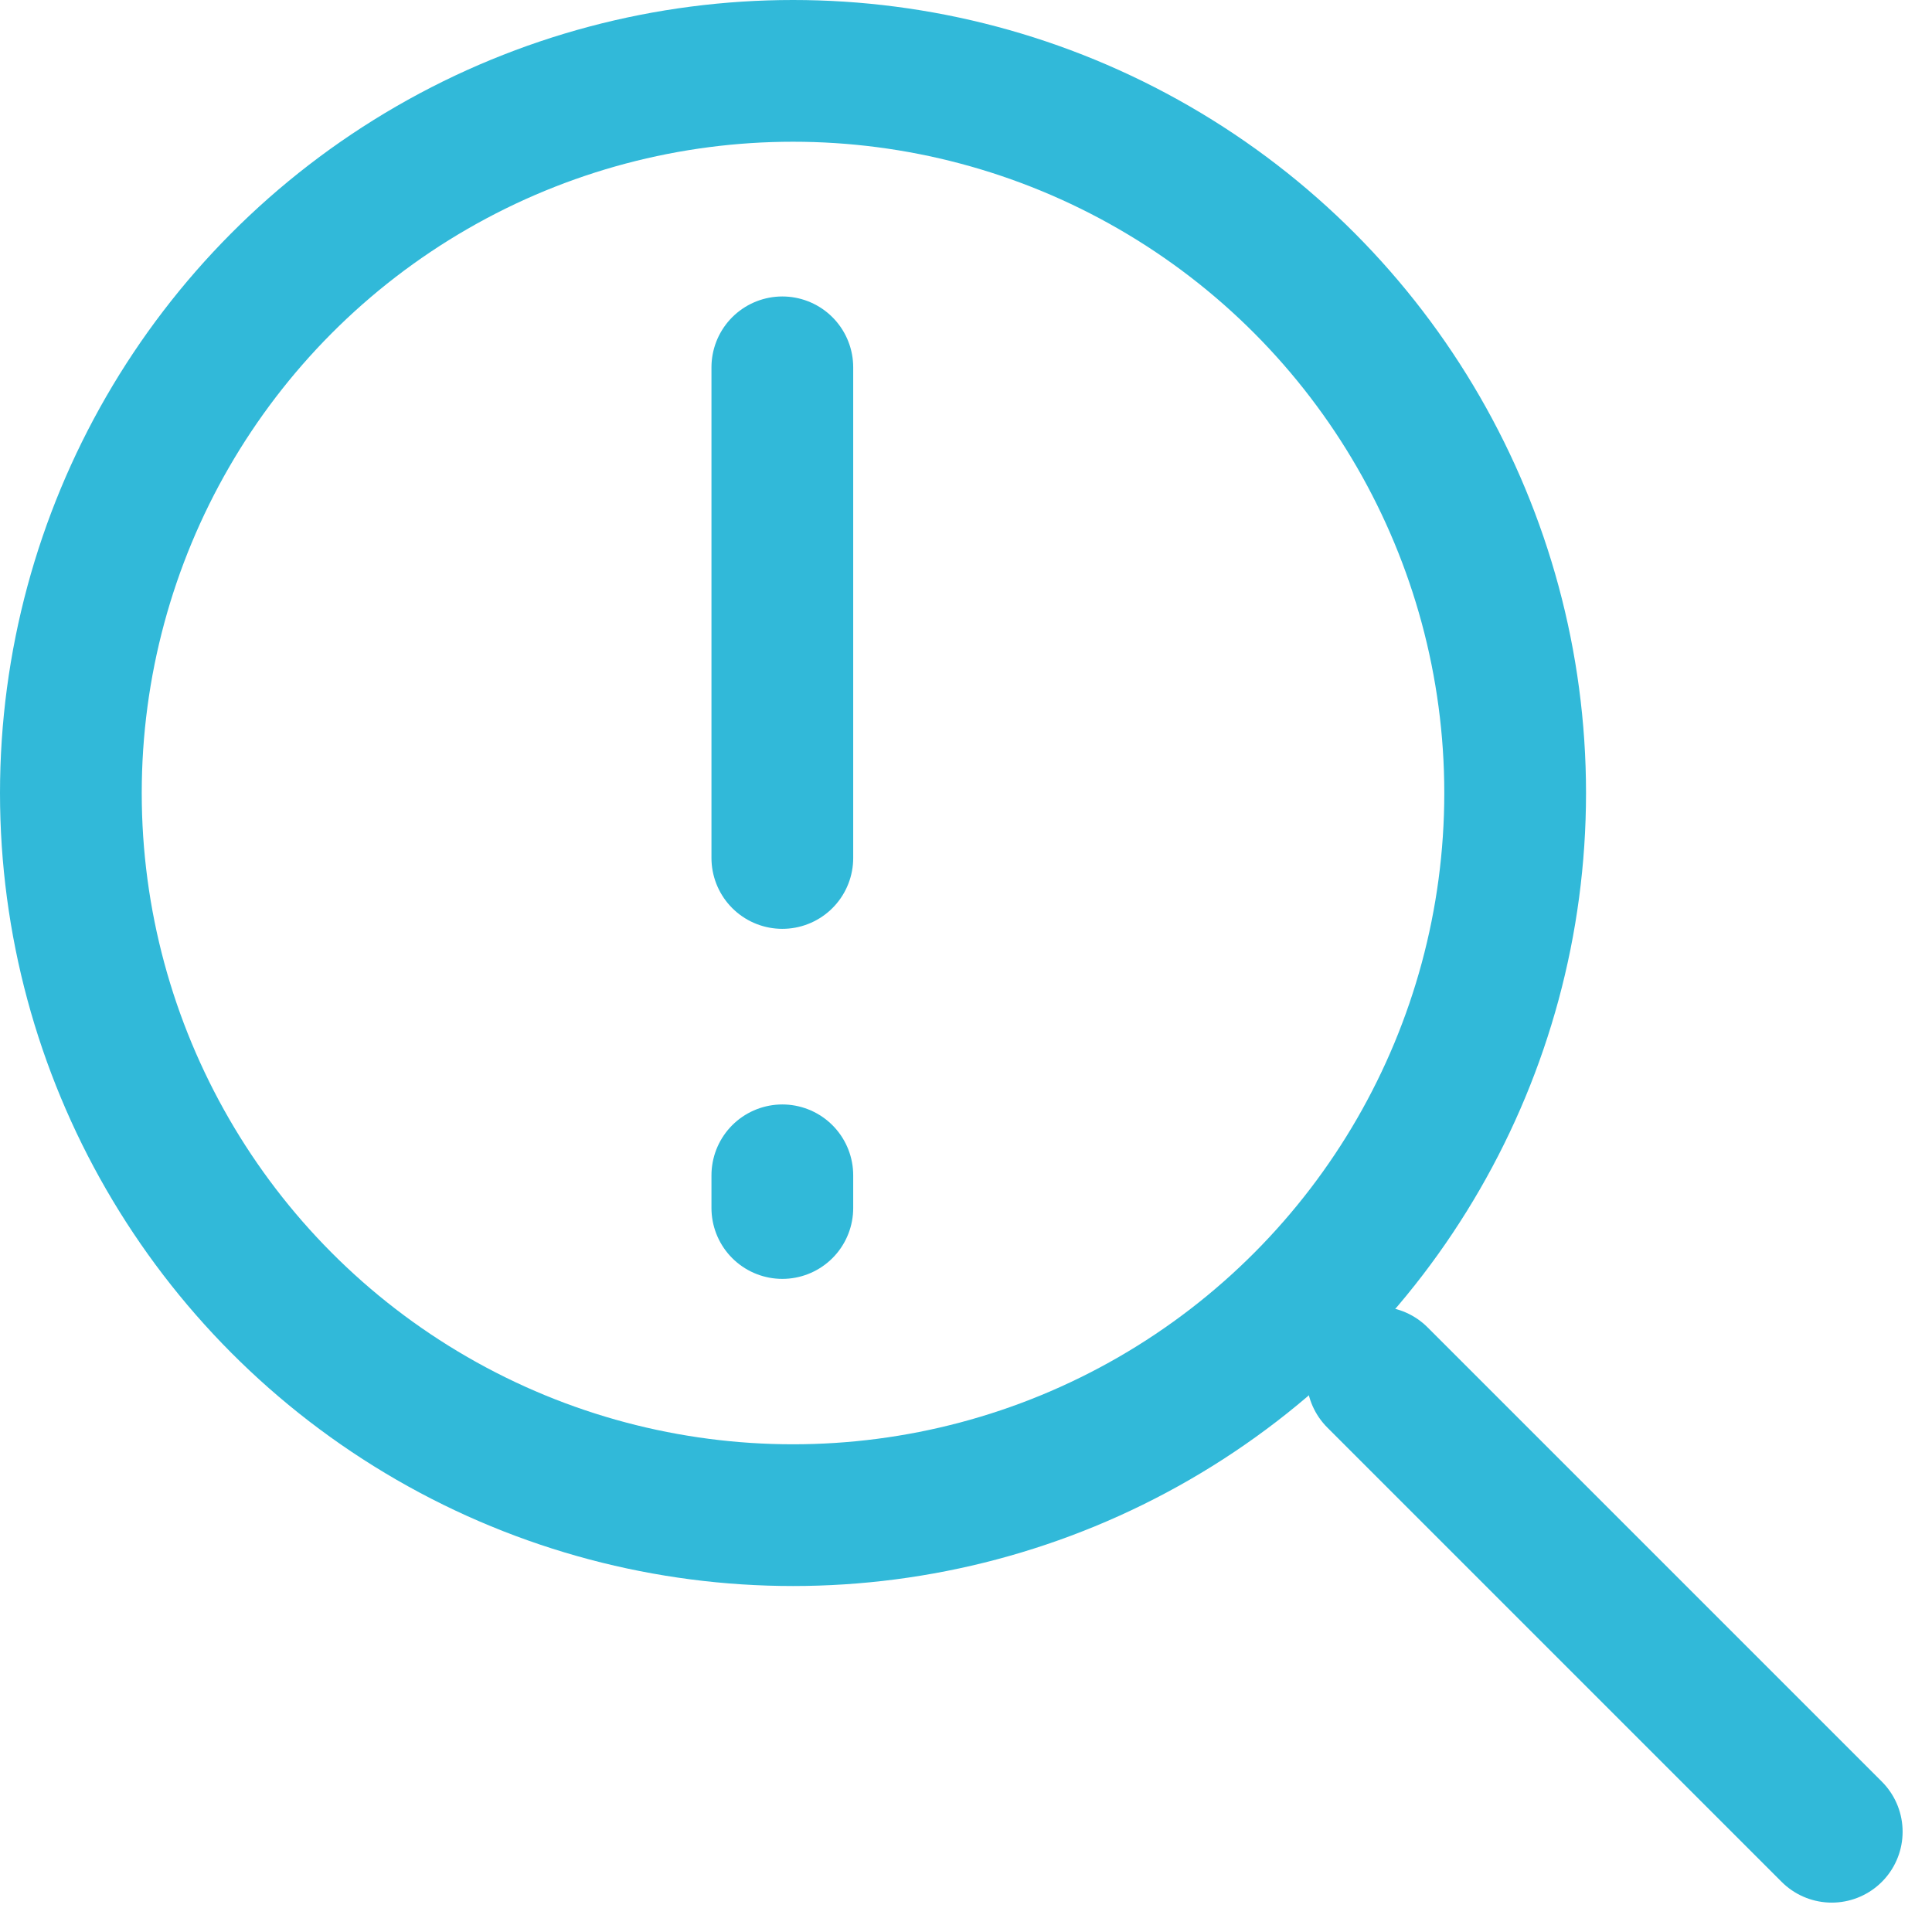 <svg id="Group_5102" data-name="Group 5102" xmlns="http://www.w3.org/2000/svg" width="40.893" height="40.893" viewBox="0 0 40.893 40.893">
  <line id="Line_170" data-name="Line 170" x2="9.616" y2="9.616" transform="translate(29.155 29.155)" fill="none" stroke="#31b9d9" stroke-linecap="round" stroke-linejoin="round" stroke-width="3"/>
  <g id="Ellipse_1818" data-name="Ellipse 1818" fill="none" stroke="#31b9d9" stroke-linecap="round" stroke-linejoin="round" stroke-width="3">
    <circle cx="16.785" cy="16.785" r="16.785" stroke="none"/>
    <circle cx="16.785" cy="16.785" r="15.285" fill="none"/>
  </g>
  <line id="Line_171" data-name="Line 171" y1="10.385" transform="translate(16.559 7.775)" fill="none" stroke="#31b9d9" stroke-linecap="round" stroke-linejoin="round" stroke-width="3"/>
  <line id="Line_172" data-name="Line 172" y1="0.692" transform="translate(16.559 24.877)" fill="none" stroke="#31b9d9" stroke-linecap="round" stroke-linejoin="round" stroke-width="3"/>
</svg>
